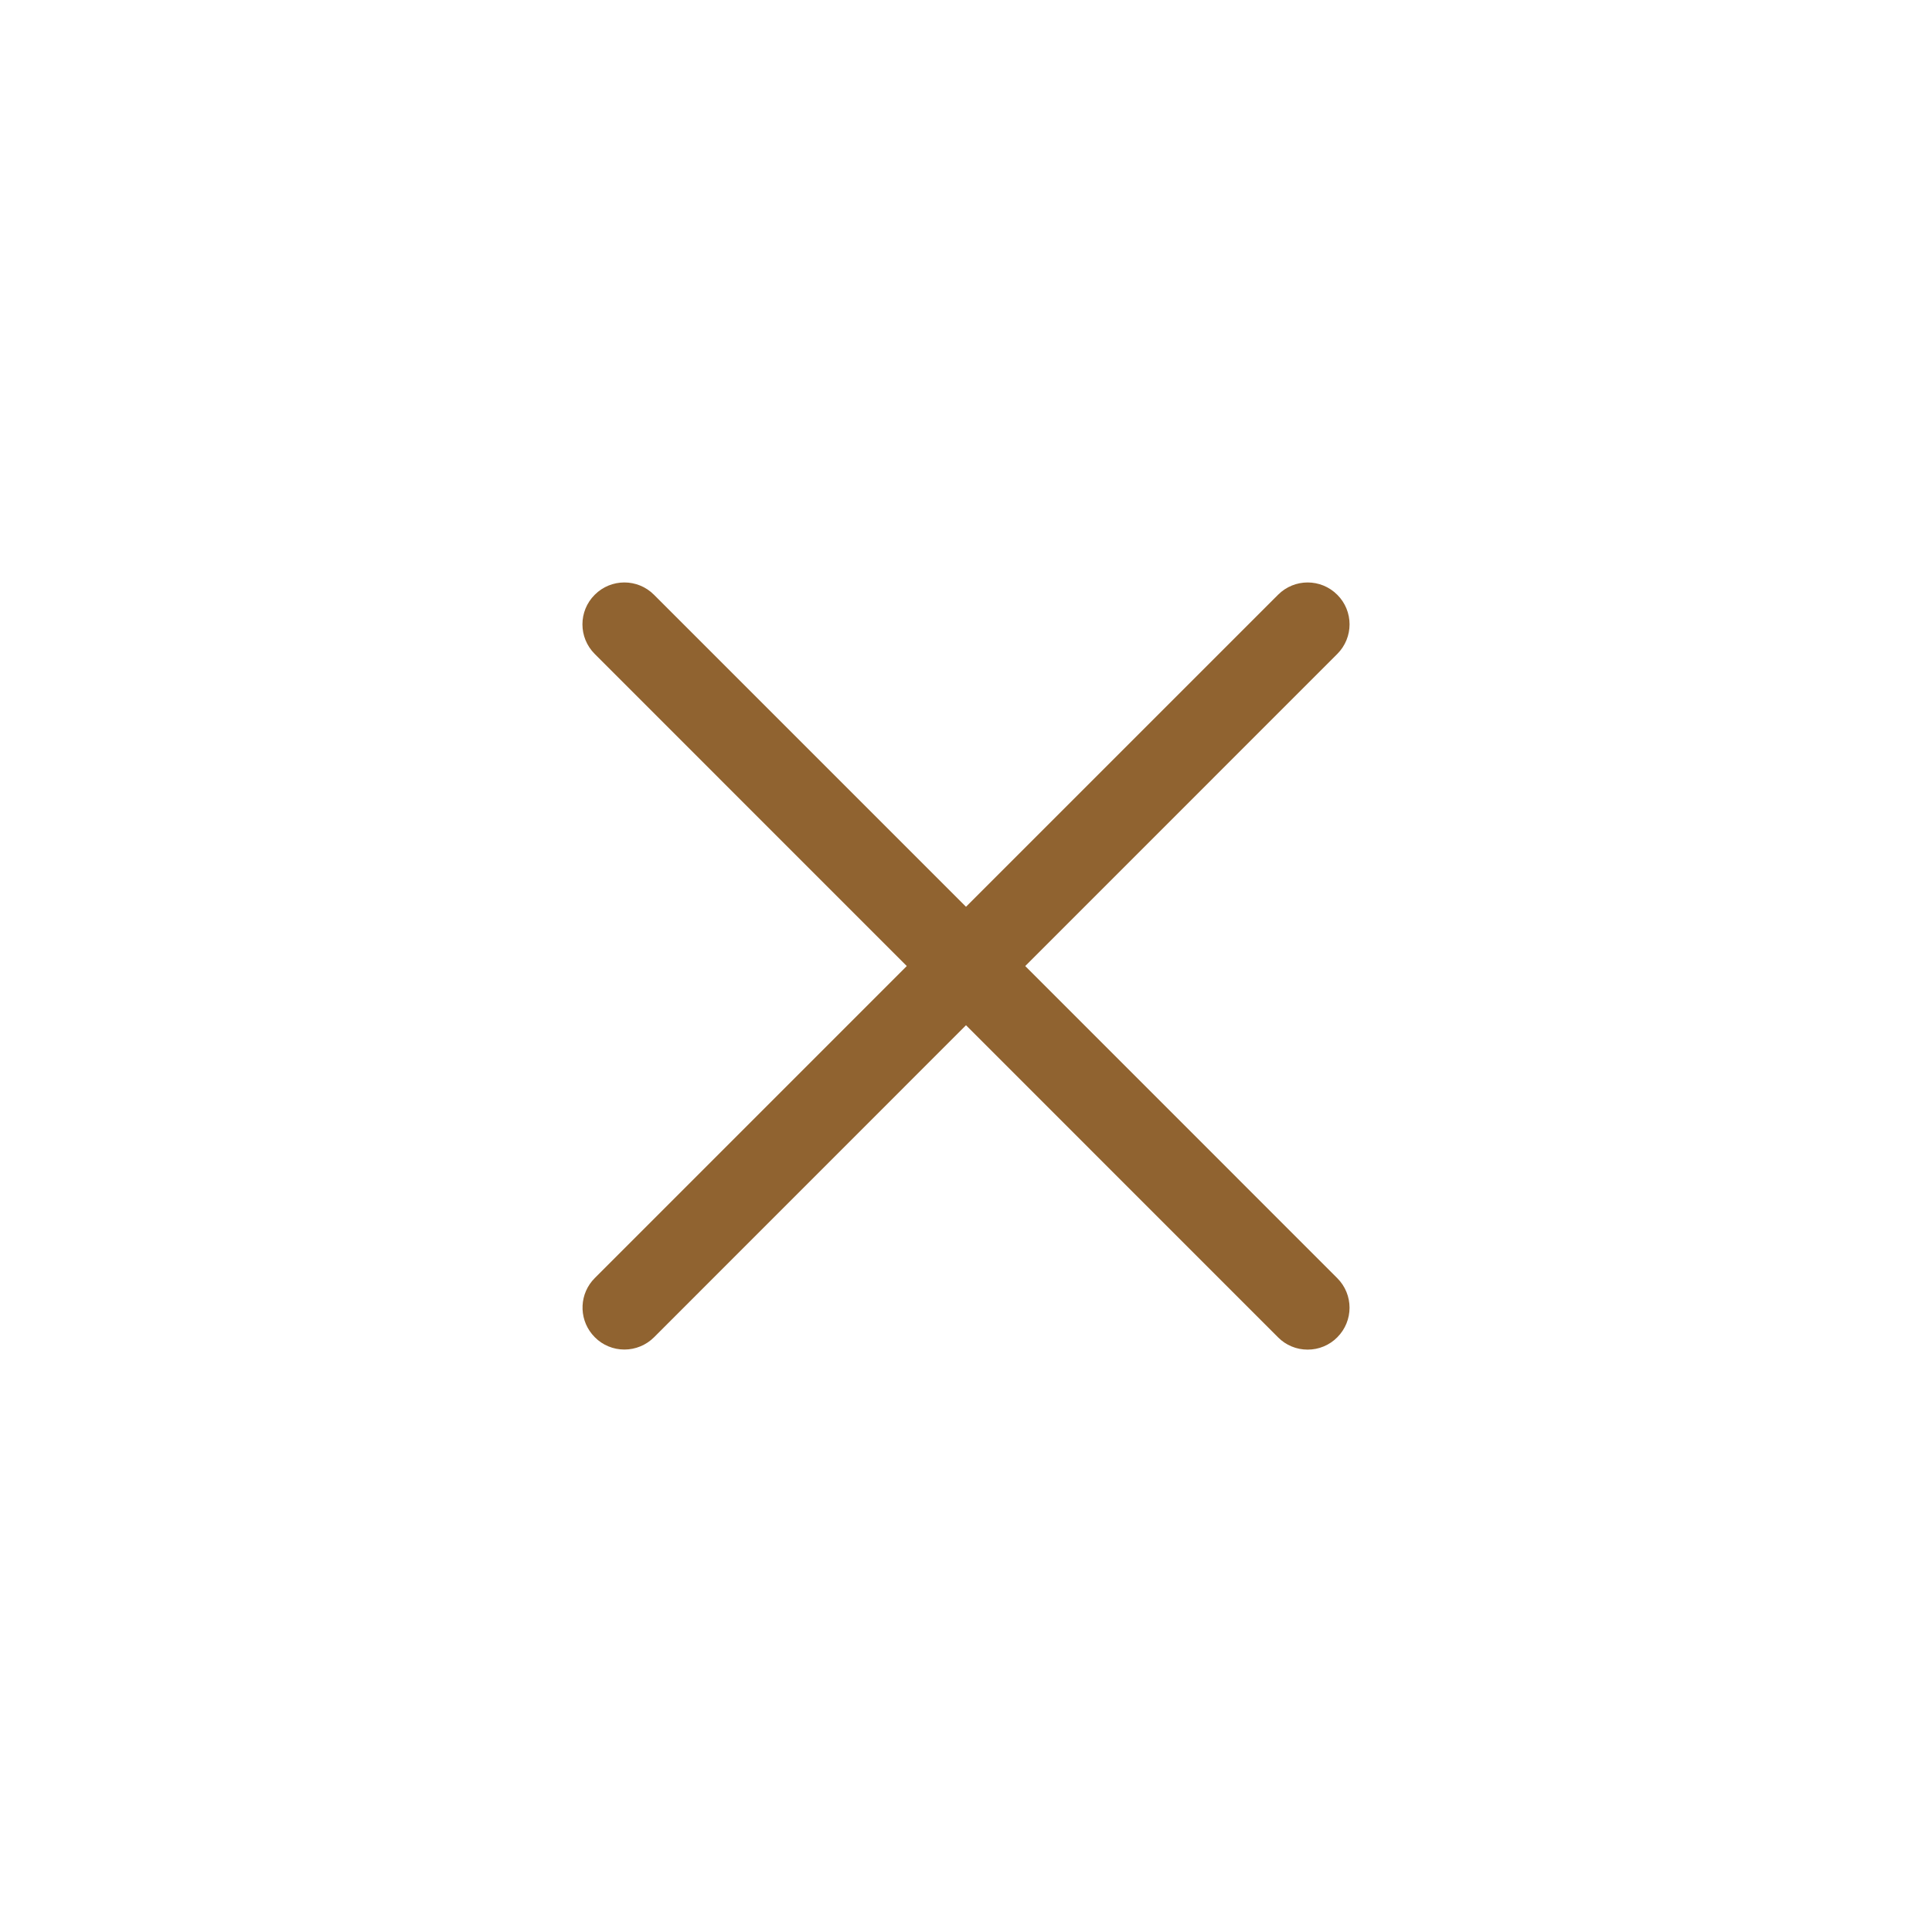<?xml version="1.0" encoding="UTF-8"?> <svg xmlns="http://www.w3.org/2000/svg" width="50" height="50" viewBox="0 0 50 50" fill="none"><path d="M33.076 15.392C33.5 14.968 34.184 14.968 34.608 15.392L34.609 15.393C35.032 15.815 35.033 16.5 34.608 16.925L26.533 25.001L34.608 33.078C35.032 33.502 35.032 34.185 34.608 34.61C34.508 34.711 34.388 34.792 34.256 34.846C34.125 34.901 33.985 34.928 33.843 34.928H33.841C33.699 34.928 33.558 34.901 33.427 34.846C33.296 34.792 33.177 34.712 33.077 34.611L25 26.533L16.927 34.608C16.724 34.811 16.447 34.926 16.16 34.926C16.018 34.926 15.877 34.899 15.746 34.844C15.614 34.79 15.495 34.71 15.395 34.609L15.394 34.608L15.32 34.526C14.971 34.099 14.997 33.471 15.393 33.076L23.467 25.001L15.392 16.925C14.967 16.5 14.968 15.815 15.391 15.393L15.393 15.391C15.815 14.969 16.5 14.967 16.925 15.392L25 23.467L33.076 15.392Z" fill="#906330"></path></svg> 
